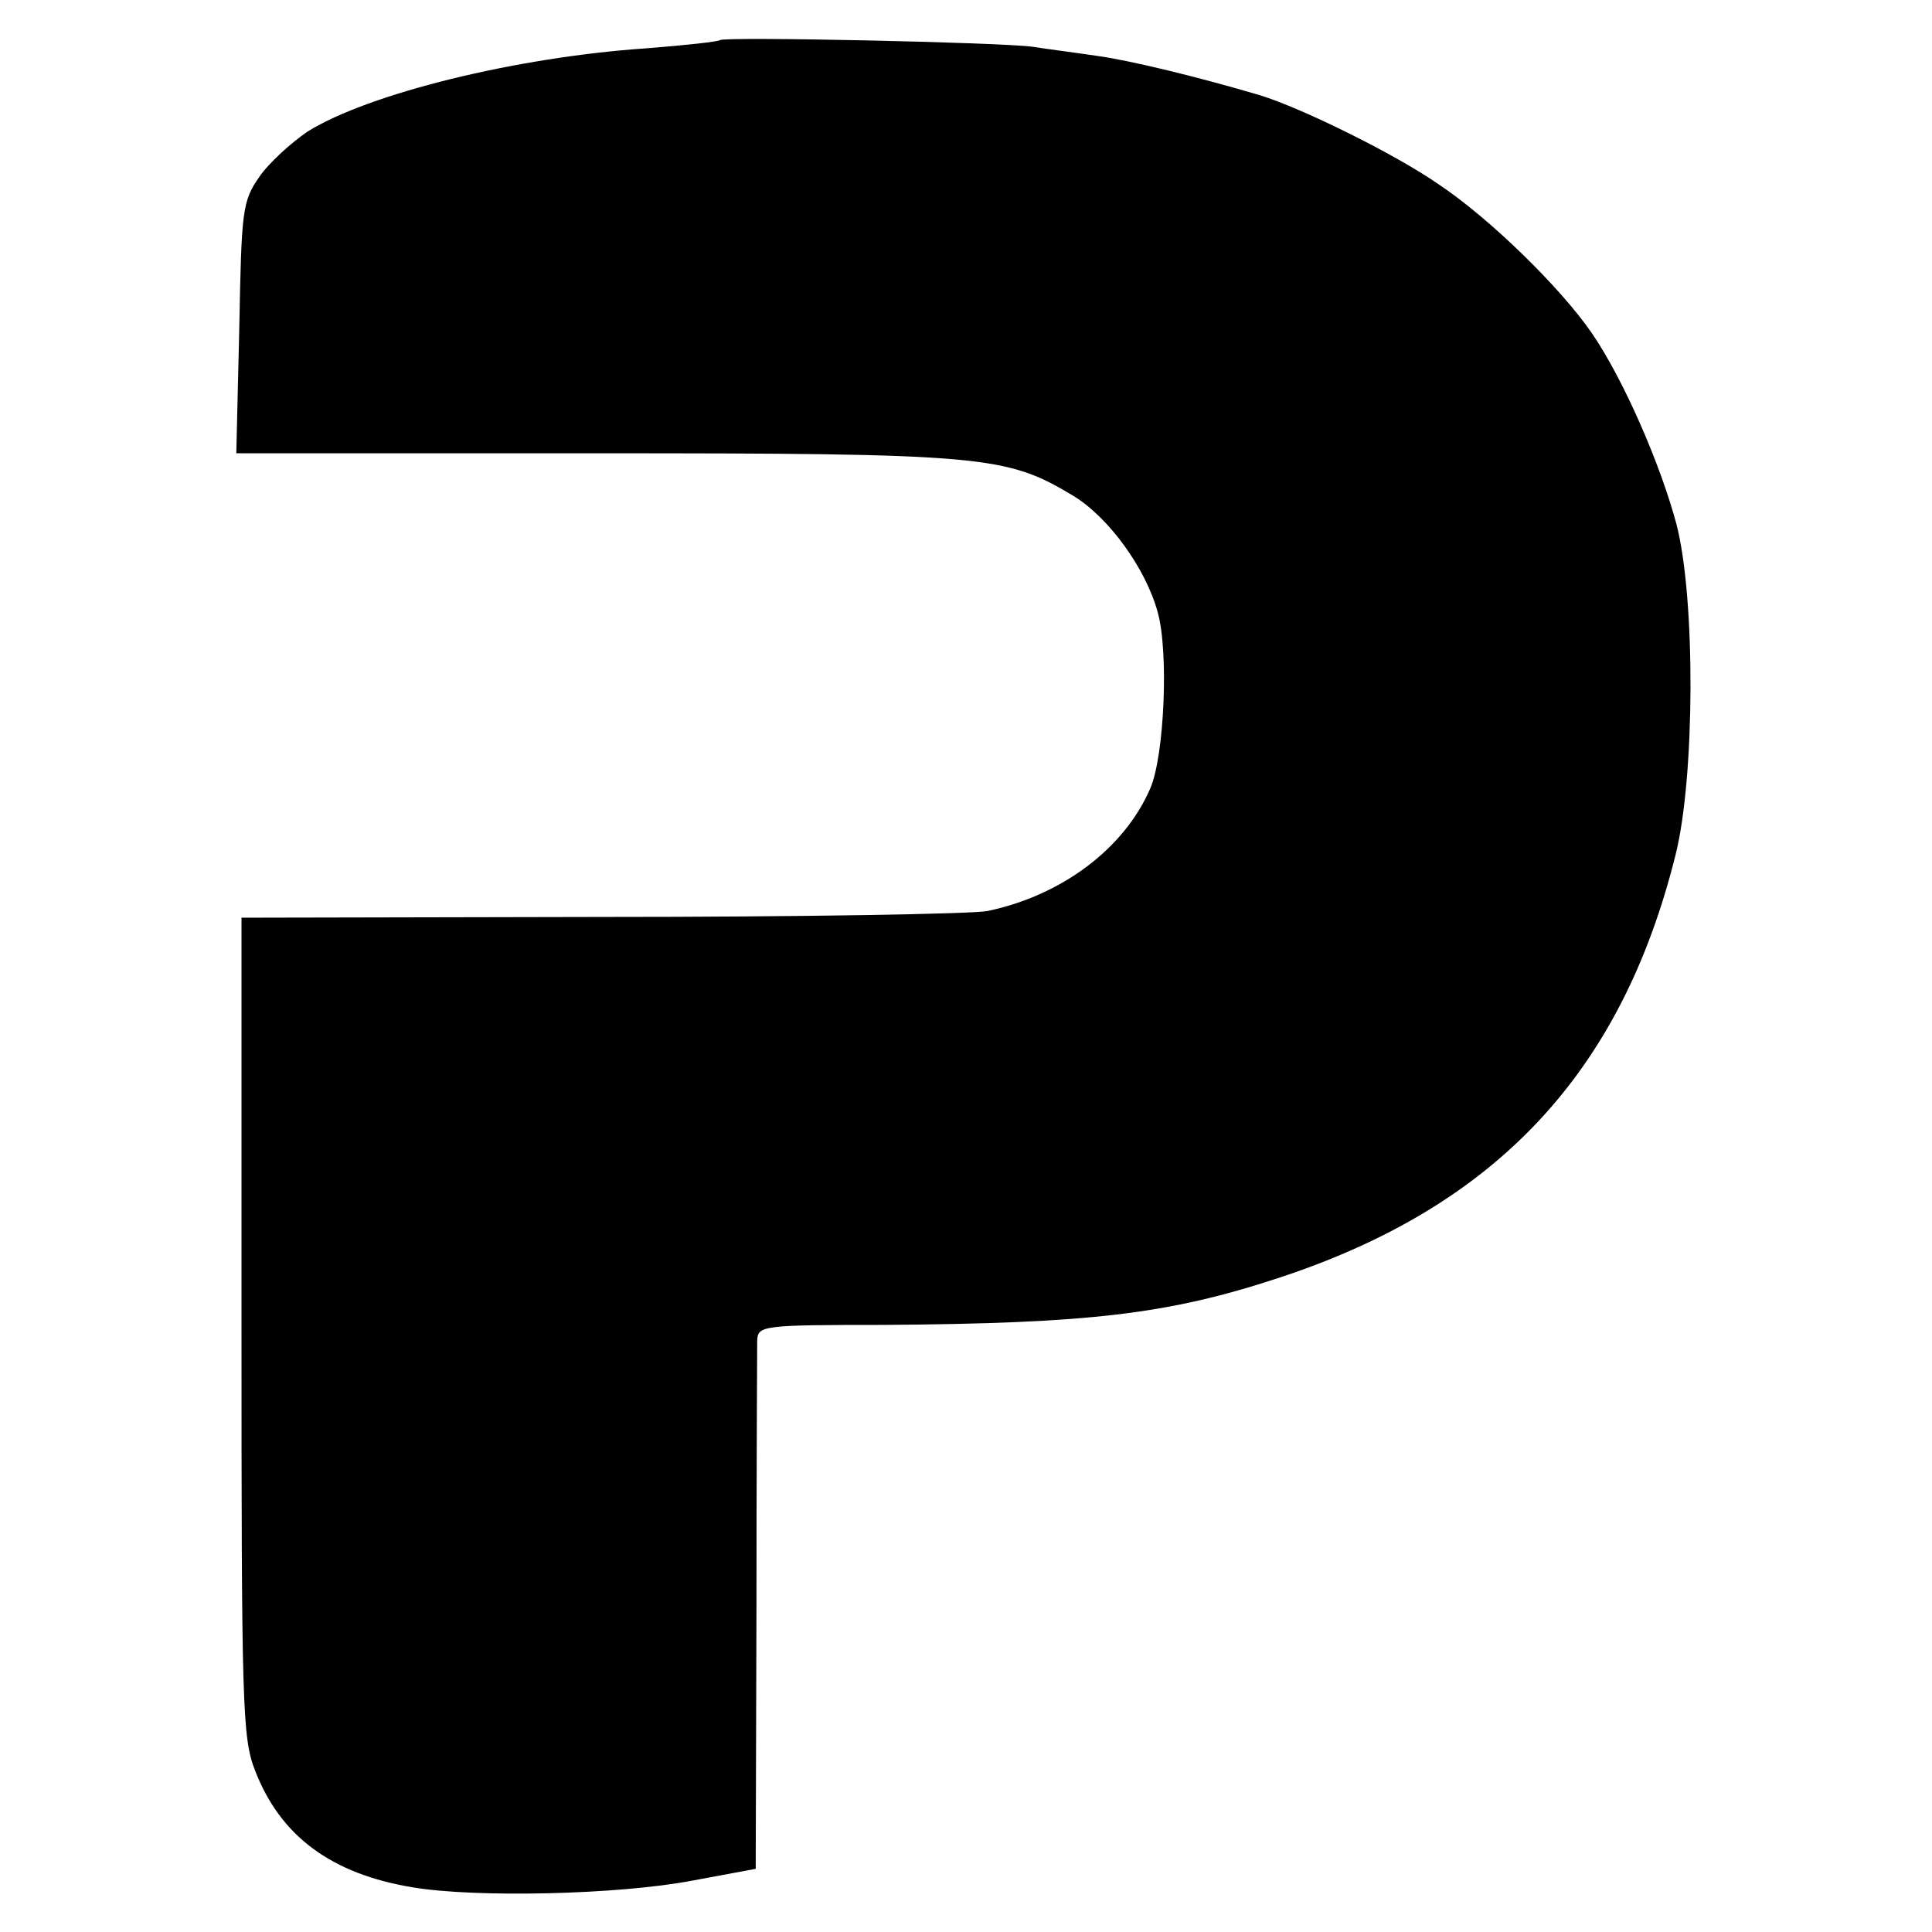 <?xml version="1.0" standalone="no"?>
<!DOCTYPE svg PUBLIC "-//W3C//DTD SVG 20010904//EN"
 "http://www.w3.org/TR/2001/REC-SVG-20010904/DTD/svg10.dtd">
<svg version="1.0" xmlns="http://www.w3.org/2000/svg"
 width="260pt" height="260pt" viewBox="0 0 260 260"
 preserveAspectRatio="xMidYMid meet">
<g transform="translate(0,260) scale(0.1,-0.1)"
fill="#000000" stroke="none">
<path d="M969 2546 c-2 -2 -47 -7 -99 -11 -176 -12 -374 -61 -456 -112 -22
-15 -52 -42 -65 -61 -23 -33 -24 -45 -27 -204 l-4 -168 482 0 c525 0 554 -3
644 -57 48 -29 98 -98 114 -157 15 -53 9 -193 -10 -237 -35 -81 -119 -144
-219 -165 -19 -4 -252 -8 -519 -8 l-485 -1 0 -550 c0 -506 1 -554 18 -597 34
-89 103 -140 213 -158 84 -14 274 -10 375 9 l86 16 1 345 c0 190 1 354 1 366
1 20 6 21 171 21 274 2 381 14 530 63 293 96 462 276 535 570 26 104 27 345 1
445 -22 82 -72 196 -114 257 -42 61 -137 154 -206 200 -59 41 -185 103 -241
120 -81 24 -175 47 -220 53 -27 4 -66 9 -85 12 -41 6 -416 14 -421 9z"/>
</g>
</svg>

